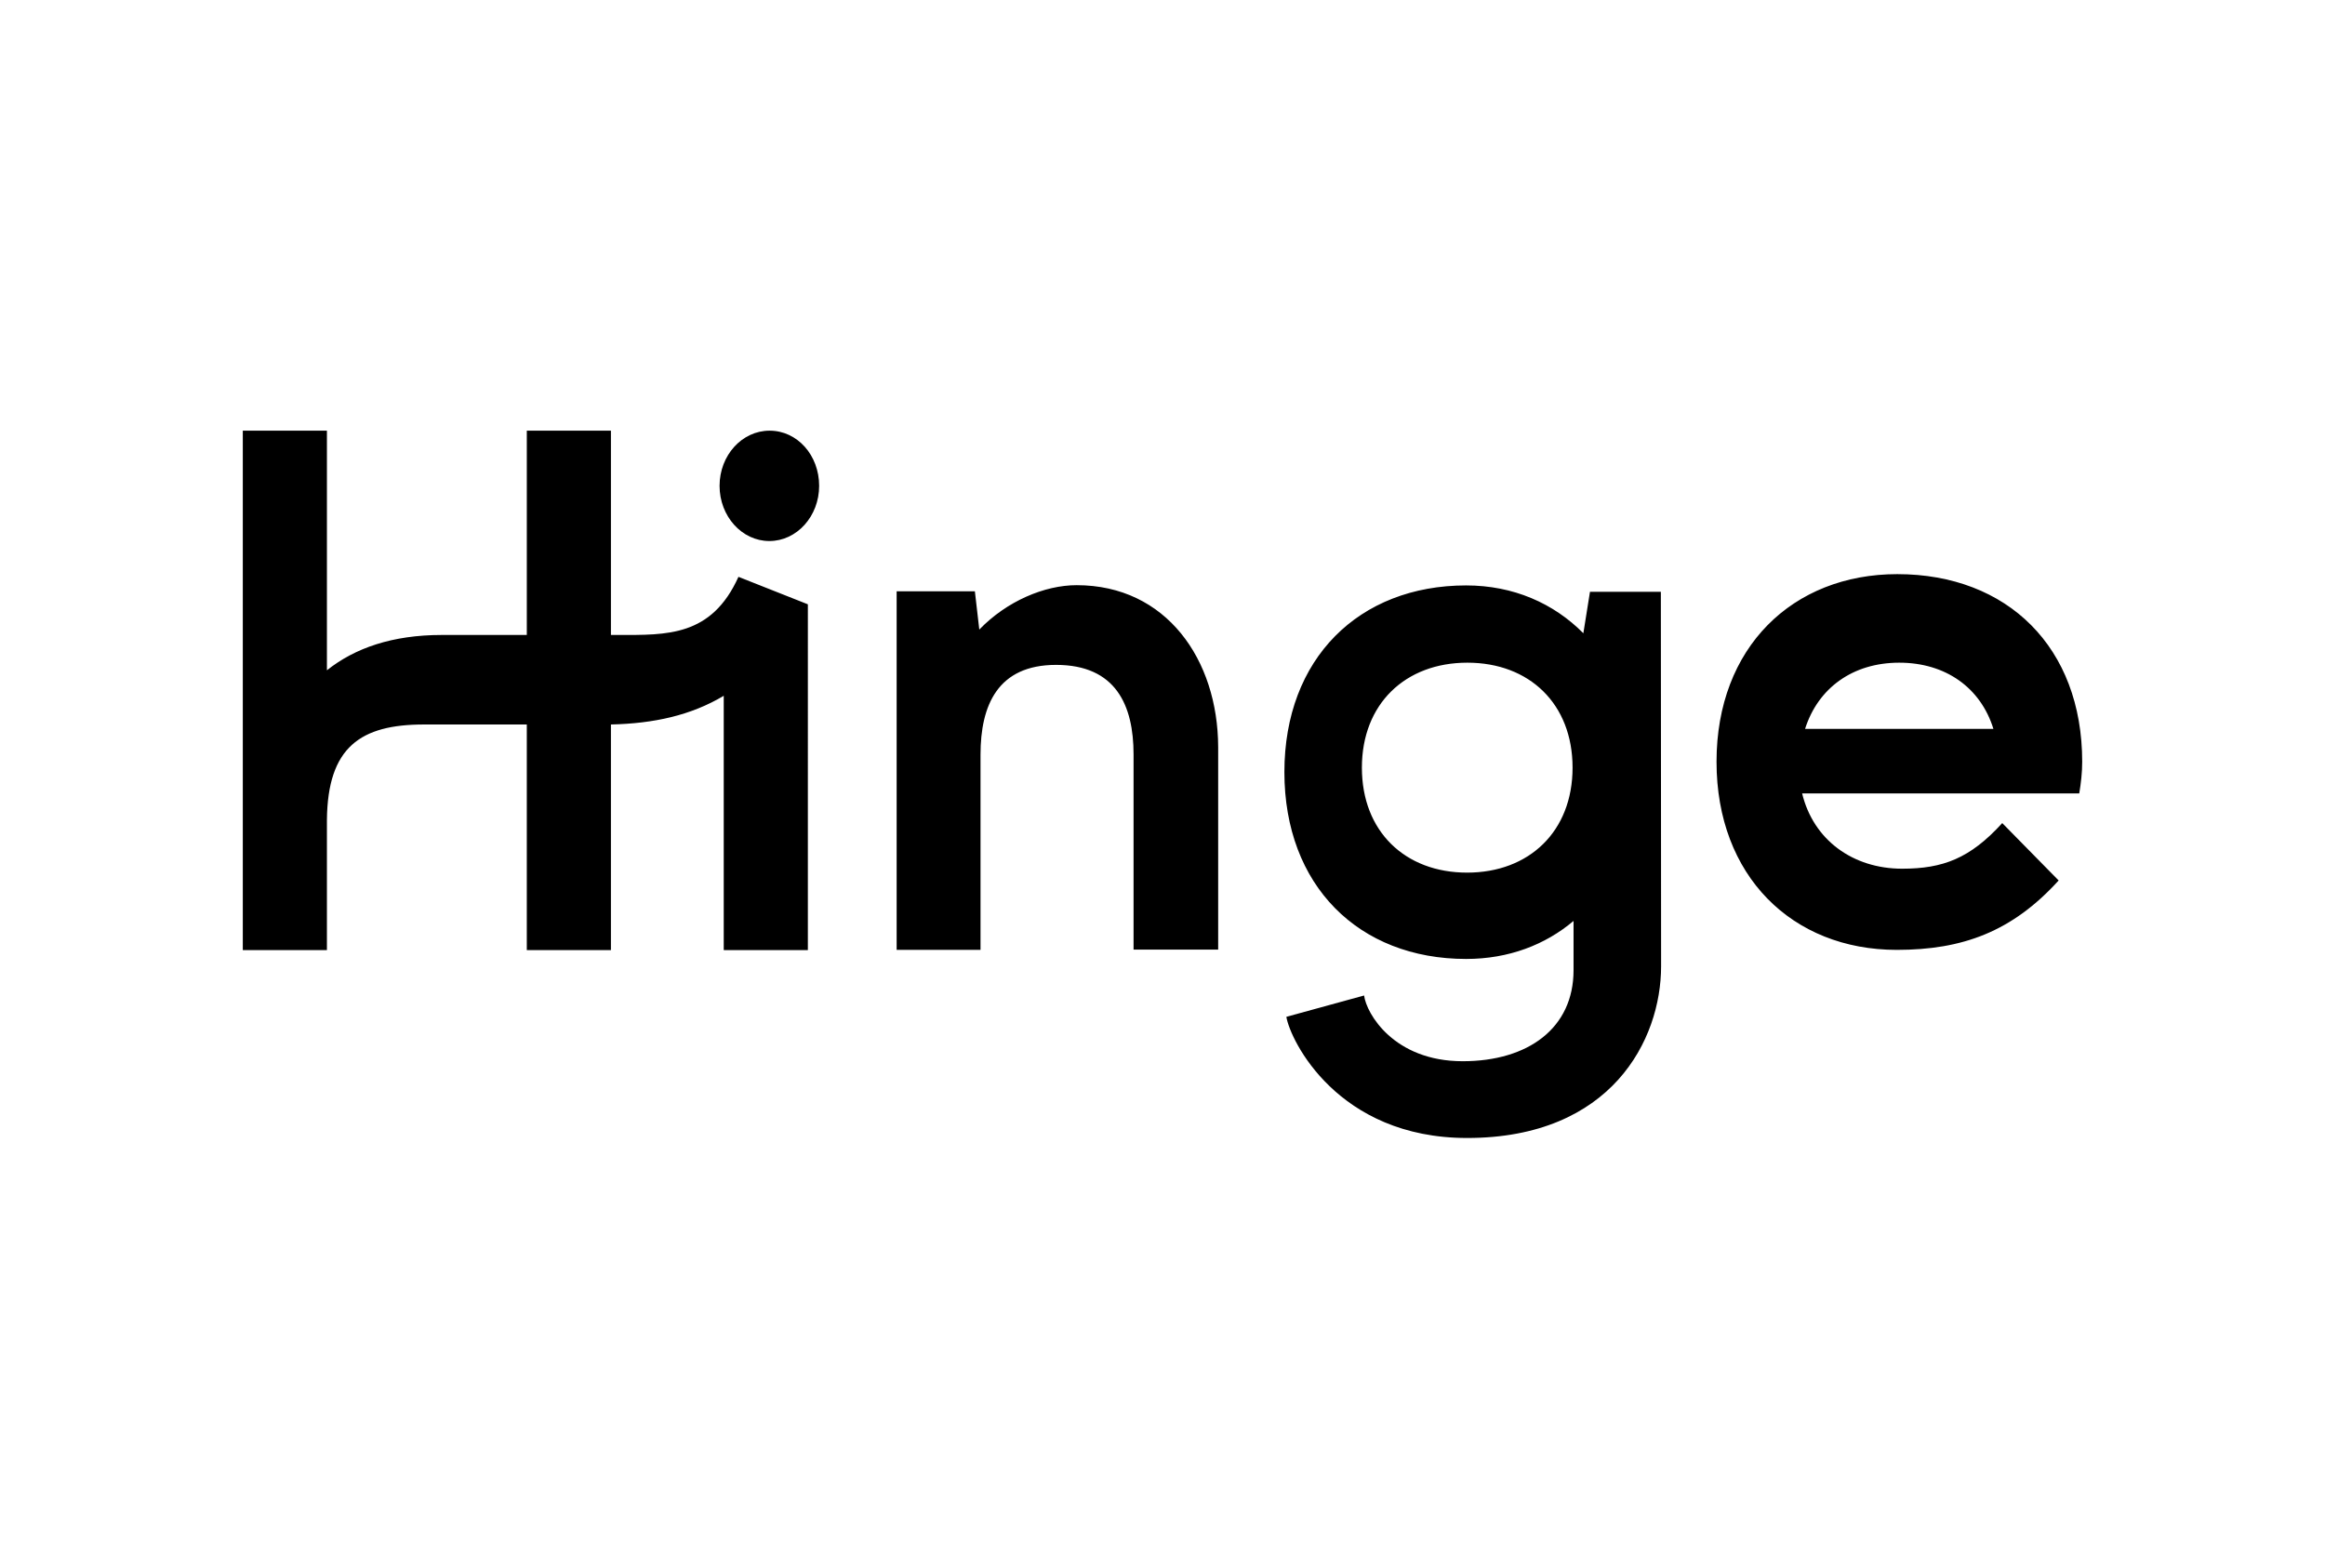 <?xml version="1.0" encoding="UTF-8"?> <svg xmlns="http://www.w3.org/2000/svg" xmlns:xlink="http://www.w3.org/1999/xlink" version="1.0" id="Layer_1" x="0px" y="0px" viewBox="0 0 948 639.5" style="enable-background:new 0 0 948 639.5;" xml:space="preserve"> <path d="M736,297.2h76.8c-5.2-16.8-19.5-27-38.4-27S741.3,280.5,736,297.2z M847.8,323.5H734.8c4.6,19,20.7,30.7,40.8,30.7 c16.6,0,27.7-4.2,40.8-18.6l23,23.4c-19,20.9-39.2,28.3-66,28.3c-42.7,0-73.5-30.2-73.5-76.7c0-46.6,31-76.5,73.7-76.5 c45,0,75.4,29.9,75.4,76.5C849,315,848.5,319.3,847.8,323.5L847.8,323.5z M641.2,313c0-26-17.6-42.8-42.9-42.8S555.3,287,555.3,313 s17.6,42.8,42.9,42.8S641.2,339,641.2,313z M677.2,241.2c0,0,0.1,126.2,0.1,152.8c0,30-20.3,70-79.1,70c-52.8,0-72.1-39.8-73.7-49.4 l31.7-8.7c0.9,7.3,12.1,26.8,40.2,26.8c26.7,0,45.2-13.5,45.2-37.1v-20.1c-11.5,9.7-26.4,15.5-43.8,15.5 c-43.8,0-74.1-29.9-74.1-76.2s30.4-76.1,74.1-76.1c19.3,0,35.7,7.3,47.8,19.5l2.7-16.9H677.2z M439,238.6 c-13.1,0-28.5,6.5-39.7,18.1l-1.8-15.6h-31.9v146.2h34.2v-79.6c0-20.1,7-36.6,30.8-36.6c24.4,0,31.6,16.5,31.6,36.5v79.6h34.5v-82.6 C496.6,269,475.6,238.6,439,238.6z M301.1,235.2c-11,24.4-29.2,23.7-49,23.7h-3v-83.3h-34.3v83.3h-34.7c-20,0-35.4,5.3-46.8,14.4 v-97.7H99v211.8h34.3v-53.1c0.3-29.7,13.7-38.9,39.6-38.9h41.9v92h34.3v-92c17.5-0.4,32.6-3.7,46-11.7v103.7h34.3V246.4l0,0 L301.1,235.2L301.1,235.2z M334,198.1c0,12.4-9.1,22.5-20.3,22.5s-20.3-10.1-20.3-22.5s9.1-22.5,20.4-22.5S334,185.6,334,198.1 L334,198.1z"></path> </svg> 